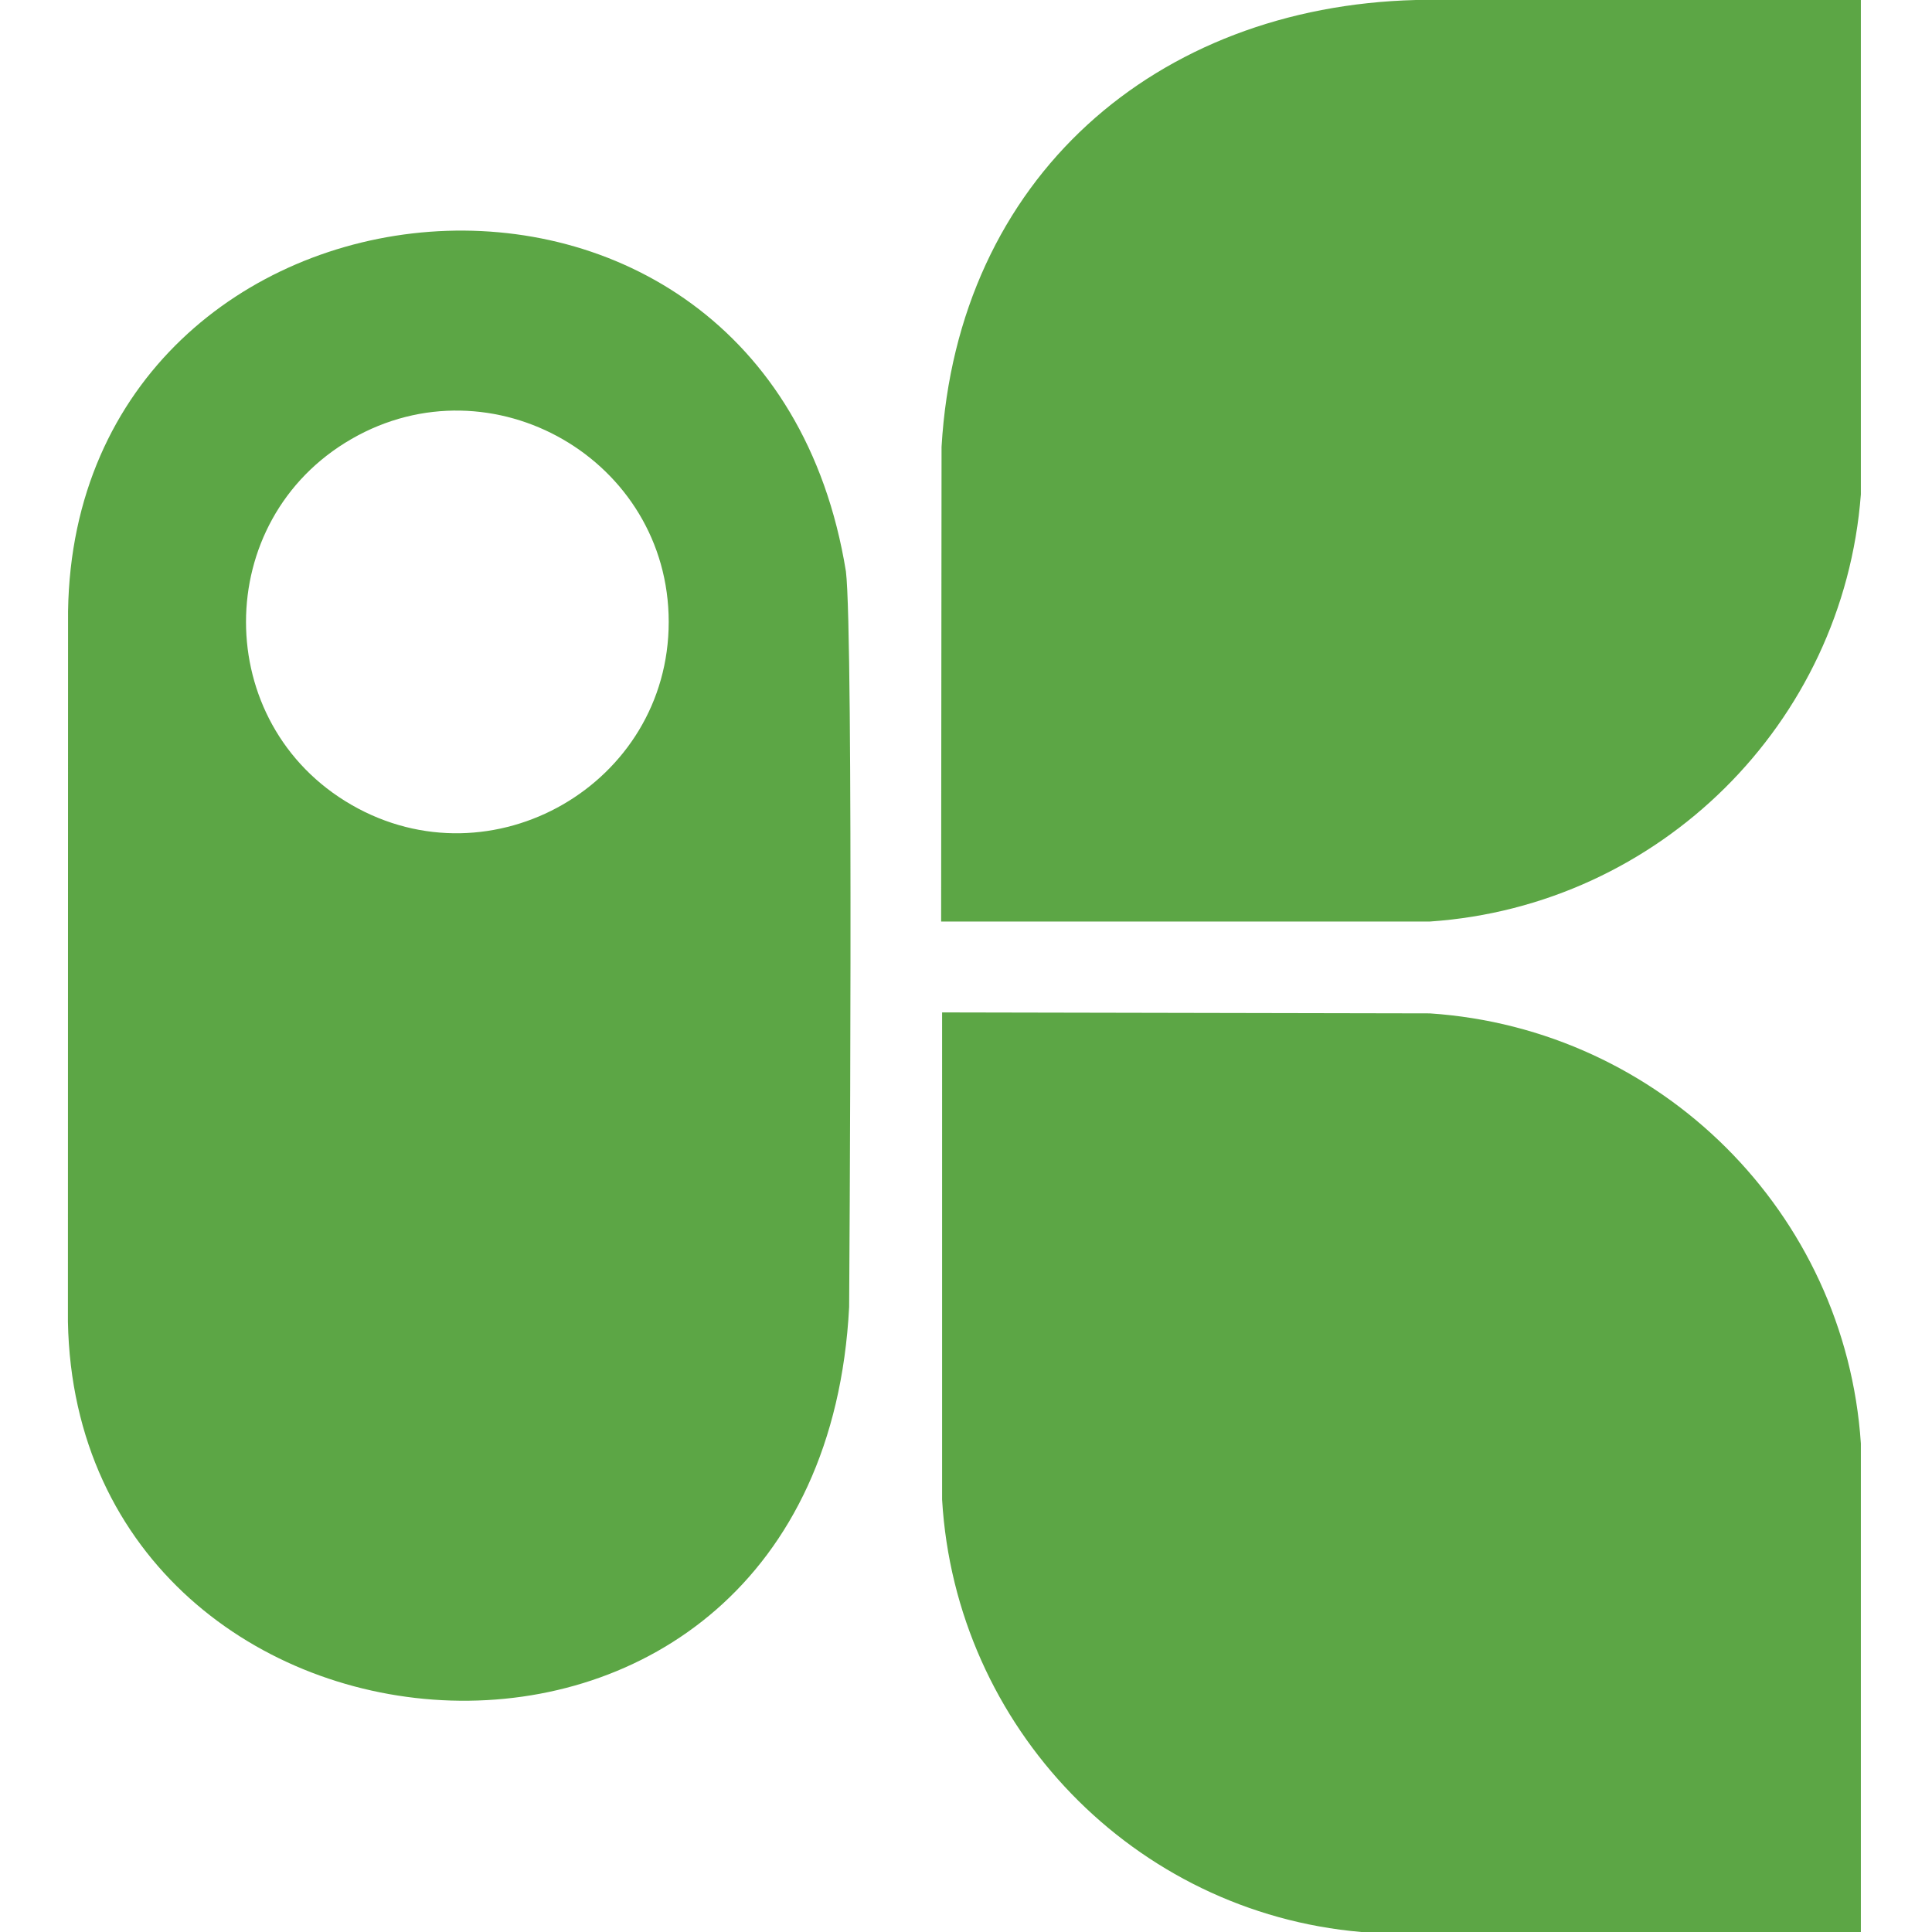 <svg xmlns="http://www.w3.org/2000/svg" version="1.1" viewBox="0 0 476 512" width="16px" height="16px">
    <path fill="#5ca645"
          d="M357.22,0l117.927,0l-0,131.022c-4.613,60.719-53.443,109.058-114.196,113.191l-129.541-0l0.11-125.773C235.701,47.005,288.46,1.747,357.22,0z M231.667,268.299l129.248,0.256c61.168,4.089,110.164,52.808,114.233,113.977L475.148,512H342.754c-60.235-5.199-107.534-54.244-111.087-114.599L231.667,268.299z M207.031,346.375C199.444,492.836,2.369,476.728,0,350.252l0.037-188.303C1.908,39.004,184.941,20.334,206.176,151.43C208.264,168.063,207.031,346.375,207.031,346.375z M159.216,164.816c0-42.957-46.823-69.951-84.079-48.472s-37.256,75.466,0,96.944S159.216,207.772,159.216,164.816z"/>
</svg>
